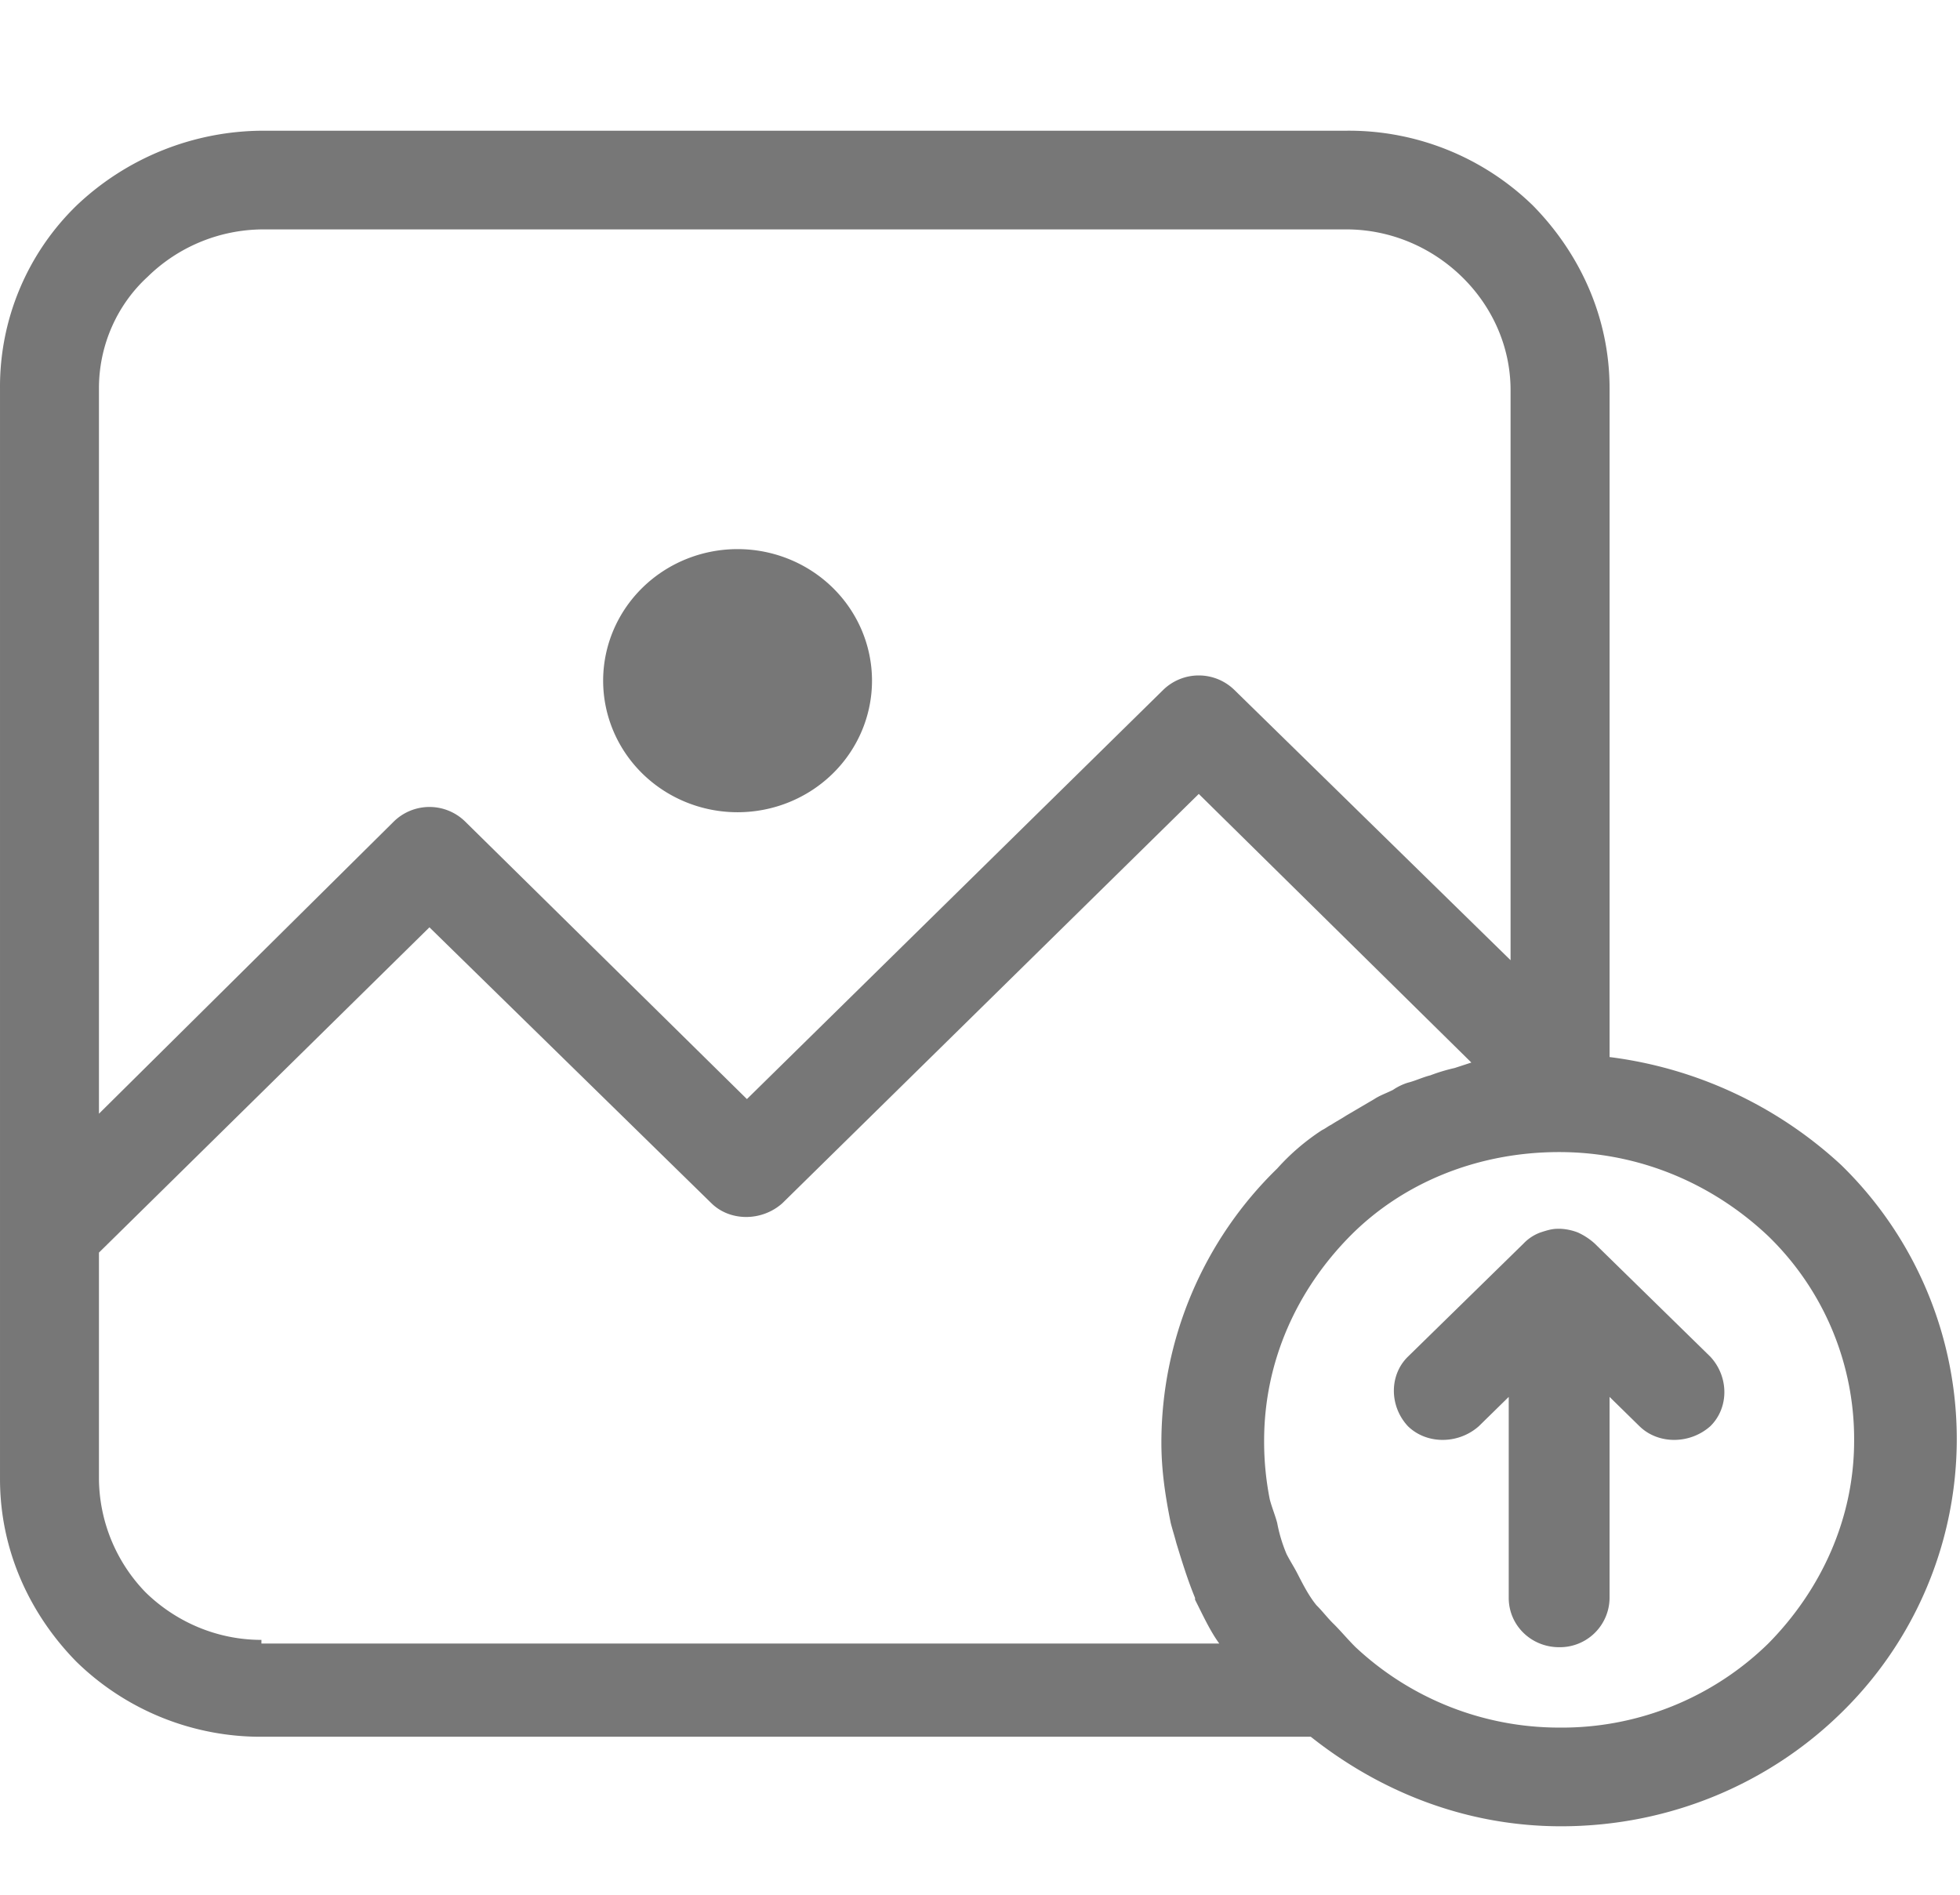 <?xml version="1.0" standalone="no"?><!DOCTYPE svg PUBLIC "-//W3C//DTD SVG 1.1//EN" "http://www.w3.org/Graphics/SVG/1.1/DTD/svg11.dtd"><svg t="1744974007354" class="icon" viewBox="0 0 1059 1024" version="1.1" xmlns="http://www.w3.org/2000/svg" p-id="1667" xmlns:xlink="http://www.w3.org/1999/xlink" width="264.75" height="256"><path d="M325.882 367.757a72.633 71.08 0 1 0 145.267 0 72.633 71.08 0 1 0-145.267 0Z" fill="#777777" p-id="1668"></path><path d="M994.731 629.372a225.774 225.774 0 0 0-125.069-58.262V209.814c0-38.488-16.172-73.057-41.384-98.728A142.548 142.548 0 0 0 727.396 70.621H142.269A146.891 146.891 0 0 0 41.316 111.086 136.439 136.439 0 0 0 0.003 209.814v589.33c0 38.488 16.137 73.092 41.348 98.728a142.548 142.548 0 0 0 100.917 40.466h565.954c37.323 29.625 83.756 48.375 135.203 48.375 59.498 0 112.993-23.658 151.305-61.193a206.601 206.601 0 0 0 0-296.148zM53.463 209.814c0-23.693 10.099-45.409 26.236-60.204A89.512 89.512 0 0 1 142.304 123.939H727.396c24.223 0 46.398 9.887 62.535 25.671 16.172 15.784 26.236 37.5 26.236 61.193v307.977l-149.292-146.079a27.542 27.542 0 0 0-38.347 0l-224.962 221.113-152.364-150.069a27.542 27.542 0 0 0-38.312 0l-159.426 157.978V209.743zM141.245 887.985v-1.977c-24.223 0-46.398-9.887-62.535-25.635a89.088 89.088 0 0 1-25.247-61.228v-122.386l178.564-175.74 152.364 149.08c10.063 9.887 27.224 9.887 38.312 0l224.998-221.149 147.279 145.126-9.075 2.966a95.232 95.232 0 0 0-13.1 3.955c-4.061 0.989-8.086 2.966-12.111 3.955a30.473 30.473 0 0 0-8.086 3.919c-4.025 1.977-7.062 2.966-10.063 4.943l-15.148 8.898c-3.037 1.977-5.049 2.966-8.086 4.943-2.013 0.989-3.001 1.977-5.014 2.931a120.973 120.973 0 0 0-24.223 20.762 206.601 206.601 0 0 0-62.57 148.056c0 14.83 2.048 28.601 5.049 43.432 1.024 3.955 2.013 6.921 3.037 10.876 3.037 9.887 6.038 19.738 10.099 29.59v0.989c4.025 7.91 8.051 16.808 13.1 23.693H141.245z m814.151 0a159.462 159.462 0 0 1-112.993 45.409 161.015 161.015 0 0 1-109.956-43.432c-4.025-3.955-8.086-8.863-12.111-12.818-3.037-2.966-6.038-6.921-9.075-9.887-4.025-4.943-7.062-10.84-10.099-16.772-2.013-3.955-4.025-6.921-6.038-10.876a82.026 82.026 0 0 1-5.049-16.772c-1.024-3.955-3.037-8.863-4.025-12.818a159.956 159.956 0 0 1-3.037-31.603c0-43.432 18.15-81.92 46.398-110.557 28.248-28.601 68.608-45.409 112.993-45.409 44.385 0 83.756 17.761 112.993 45.409a152.647 152.647 0 0 1 46.398 110.557c0 42.443-18.15 80.967-46.398 109.568z" fill="#777777" p-id="1669"></path><path d="M861.576 671.815a35.275 35.275 0 0 0-9.075-5.932 30.014 30.014 0 0 0-9.075-1.977h-2.013c-3.037 0-6.073 0.989-9.11 1.977a23.87 23.87 0 0 0-9.075 5.932l-62.535 61.193c-10.099 9.887-10.099 26.659 0 37.535 10.099 9.887 27.224 9.887 38.347 0l16.137-15.819v108.579c0 14.83 12.111 26.659 27.224 26.659a26.836 26.836 0 0 0 27.26-26.659v-108.579l16.137 15.819c10.063 9.887 27.224 9.887 38.312 0 10.099-9.887 10.099-26.659 0-37.535L861.576 671.815z" fill="#777777" p-id="1670"></path></svg>